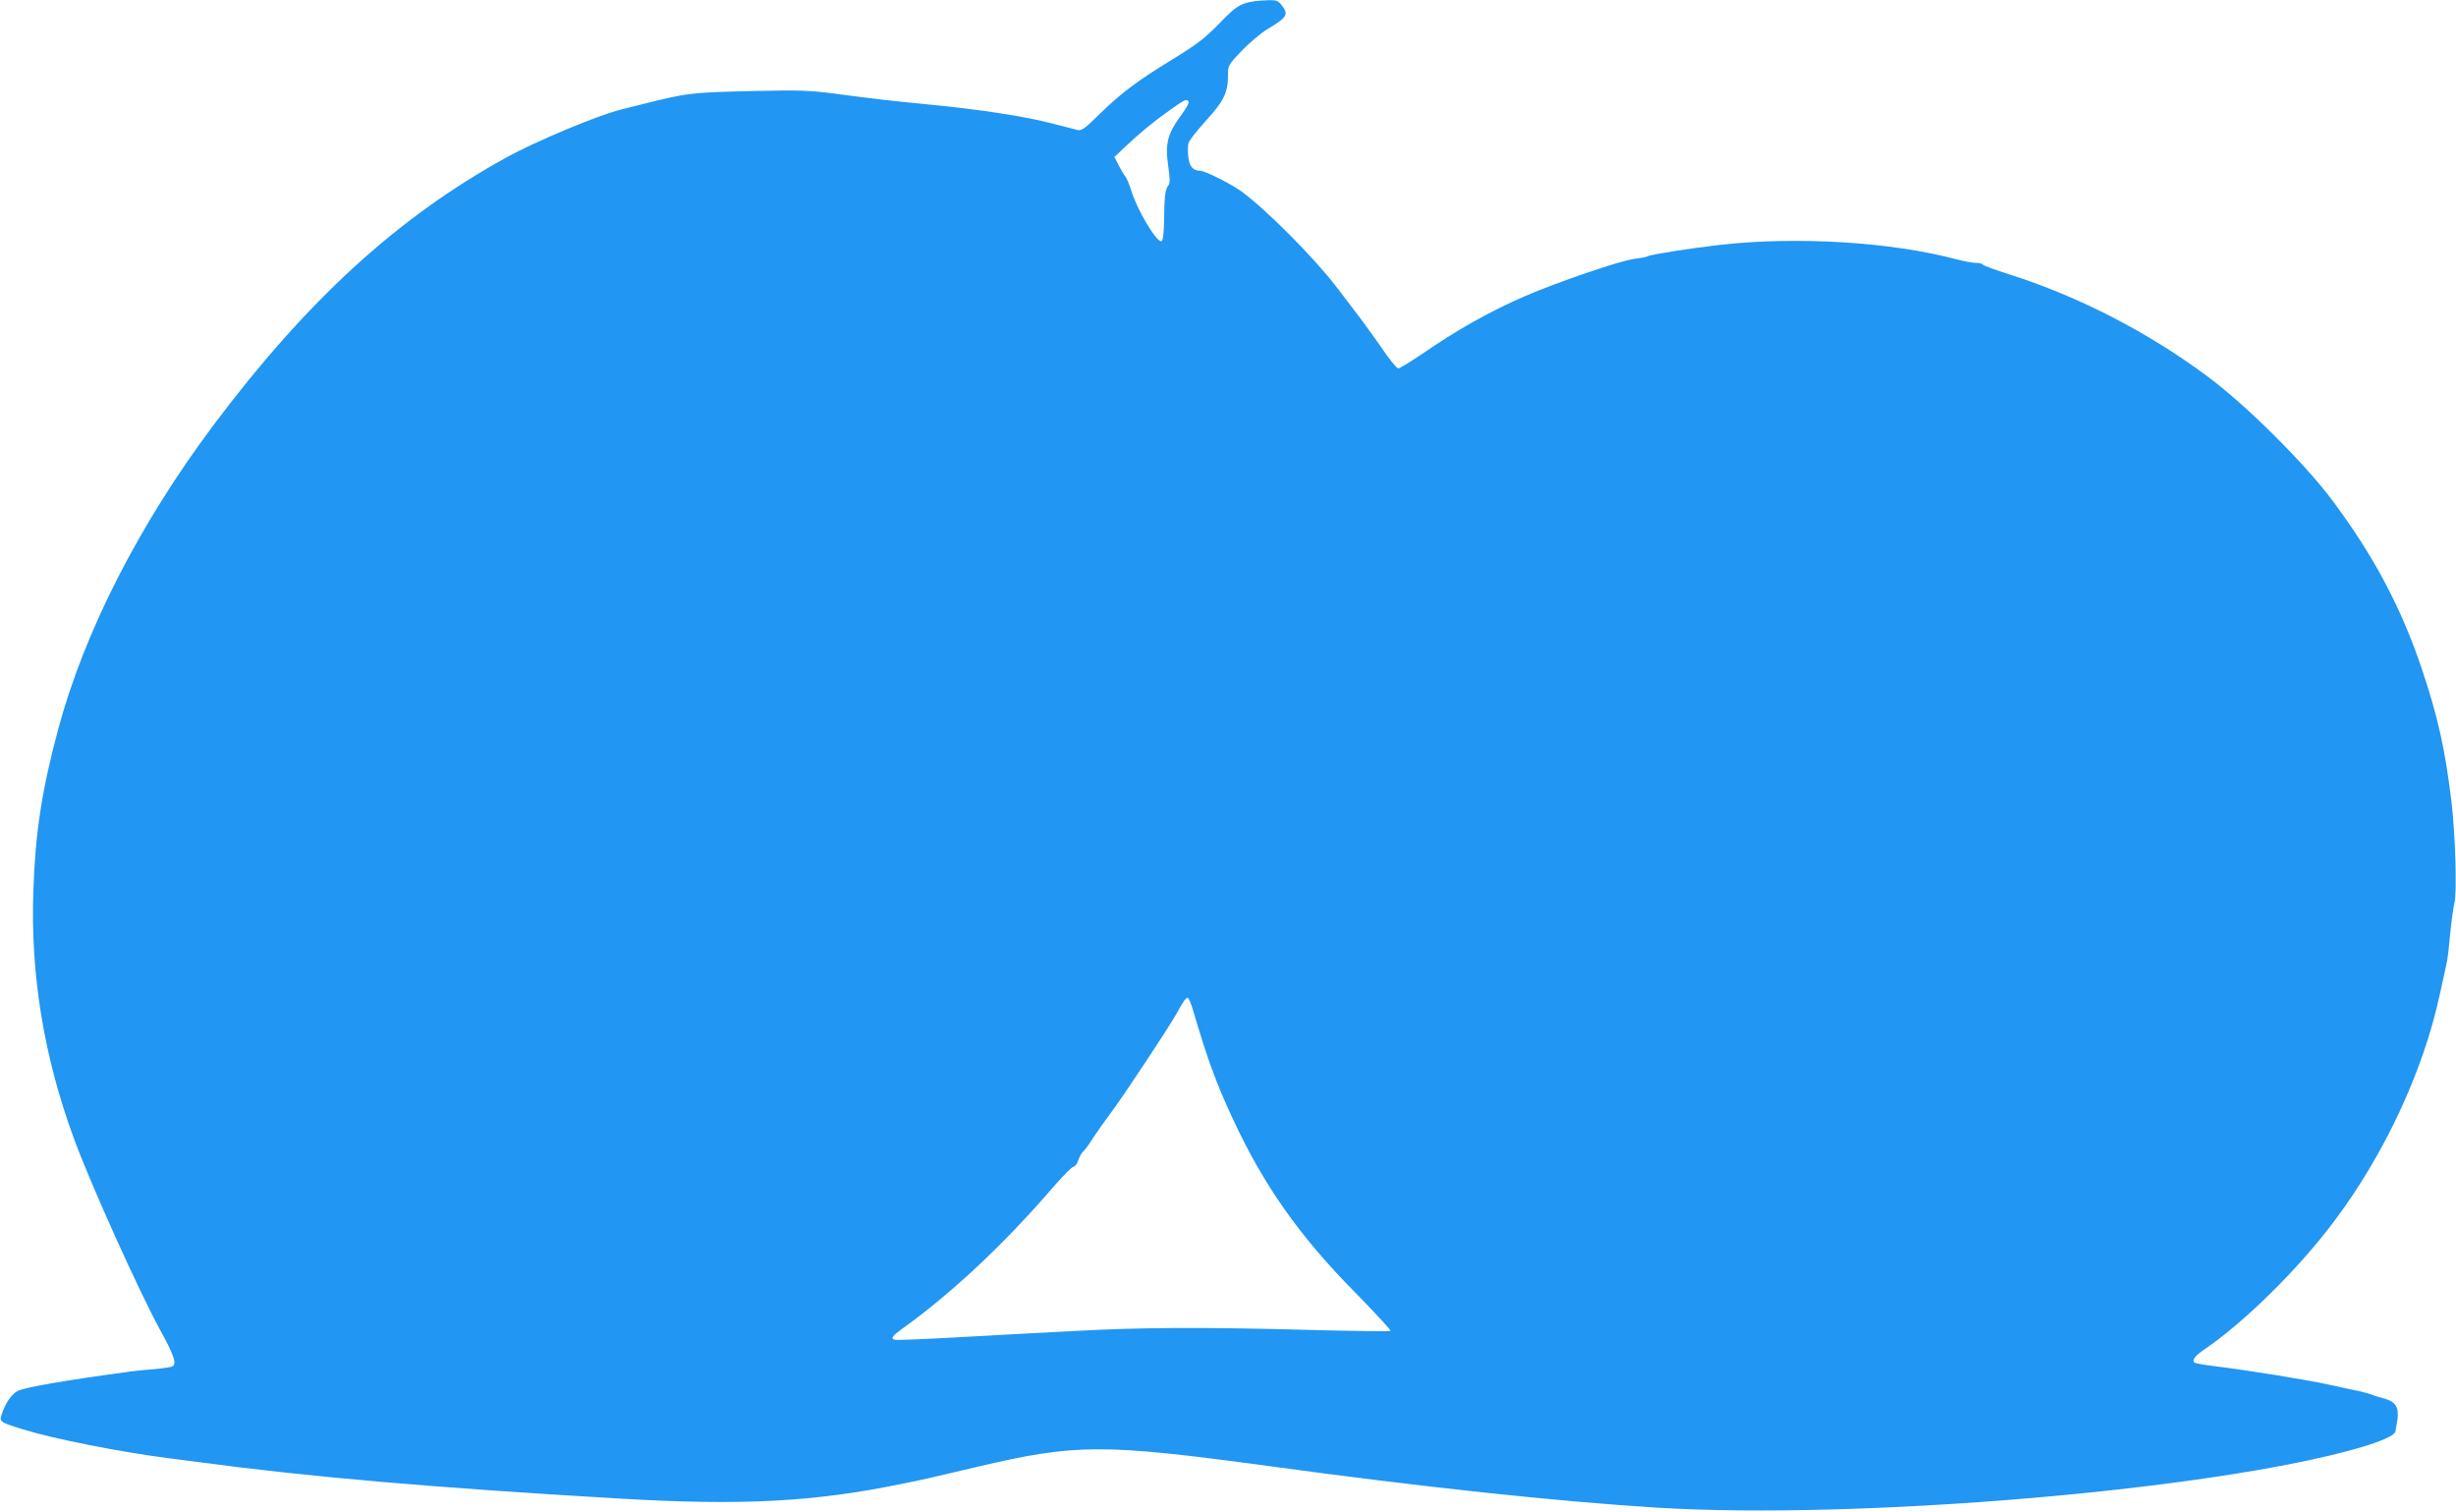 <?xml version="1.0" standalone="no"?>
<!DOCTYPE svg PUBLIC "-//W3C//DTD SVG 20010904//EN"
 "http://www.w3.org/TR/2001/REC-SVG-20010904/DTD/svg10.dtd">
<svg version="1.0" xmlns="http://www.w3.org/2000/svg"
 width="1280pt" height="788pt" viewBox="0 0 1280 788"
 preserveAspectRatio="xMidYMid meet">
<g transform="translate(0,788) scale(0.1,-0.1)"
fill="#2196f3" stroke="none">
<path d="M6540 7874 c-76 -12 -97 -25 -186 -117 -76 -78 -116 -108 -241 -185
-184 -112 -272 -178 -385 -289 -70 -70 -91 -85 -110 -81 -12 3 -76 19 -141 36
-132 35 -380 73 -632 97 -216 21 -283 29 -480 55 -142 19 -189 21 -425 16
-344 -8 -353 -9 -600 -71 -36 -9 -81 -20 -100 -25 -125 -31 -446 -165 -605
-253 -562 -310 -1033 -740 -1522 -1392 -388 -518 -675 -1080 -811 -1590 -84
-314 -118 -535 -128 -835 -16 -434 54 -865 210 -1290 83 -230 344 -807 450
-1000 71 -128 88 -177 66 -190 -7 -5 -50 -11 -94 -15 -45 -3 -112 -10 -151
-16 -318 -43 -530 -80 -563 -98 -30 -16 -58 -55 -77 -105 -21 -58 -25 -54 105
-95 154 -48 499 -117 763 -151 42 -5 112 -15 155 -20 562 -76 1234 -134 2197
-190 632 -37 1007 -17 1460 76 124 25 137 28 395 89 518 122 656 122 1520 5
813 -111 1510 -185 2025 -217 1056 -65 2910 93 3665 313 109 32 179 63 184 83
2 9 7 38 11 64 8 63 -10 92 -67 108 -24 6 -54 15 -67 21 -14 5 -43 13 -65 18
-23 4 -94 20 -158 34 -119 26 -423 75 -601 97 -53 6 -100 15 -102 19 -10 15 6
35 53 67 211 144 492 421 678 670 261 347 463 781 549 1178 14 66 30 138 35
160 6 22 14 94 20 160 6 66 16 136 21 156 15 48 6 358 -15 534 -33 270 -69
434 -151 680 -108 324 -251 594 -467 884 -144 194 -451 499 -650 647 -313 233
-671 418 -1036 534 -72 23 -135 46 -138 51 -3 5 -20 9 -37 9 -18 0 -63 9 -102
19 -340 90 -828 120 -1230 75 -150 -17 -361 -50 -375 -59 -5 -3 -37 -10 -72
-14 -80 -11 -403 -122 -572 -195 -185 -81 -351 -174 -538 -303 -59 -40 -113
-73 -121 -73 -7 0 -47 48 -87 108 -67 96 -106 149 -235 317 -120 156 -363 400
-493 496 -54 40 -192 109 -217 109 -37 0 -57 23 -62 73 -3 25 -3 57 1 71 3 13
44 65 90 116 93 101 116 147 116 237 0 53 1 54 74 131 41 42 100 92 133 111
102 61 111 76 72 125 -17 22 -28 26 -67 25 -26 -1 -58 -3 -72 -5z m-345 -524
c3 -5 -12 -33 -33 -62 -78 -105 -91 -153 -73 -278 9 -61 9 -85 1 -95 -17 -20
-22 -57 -23 -179 -1 -71 -6 -111 -13 -113 -26 -9 -130 167 -160 269 -9 29 -22
60 -29 68 -7 8 -23 35 -35 59 l-22 43 54 51 c82 77 146 130 232 191 81 58 91
63 101 46z m25 -4742 c72 -245 118 -371 201 -550 163 -353 350 -619 643 -915
104 -106 187 -196 183 -199 -3 -3 -190 -1 -414 5 -556 15 -879 14 -1225 -5
-161 -8 -437 -23 -613 -33 -176 -10 -326 -16 -332 -13 -22 7 -14 19 40 58 258
185 533 443 790 742 49 56 94 102 102 102 7 0 19 15 25 34 6 19 18 40 27 47 8
7 31 38 50 69 20 30 61 89 92 130 60 79 299 440 340 513 40 72 51 87 61 87 5
0 19 -33 30 -72z"/>
</g>
</svg>
